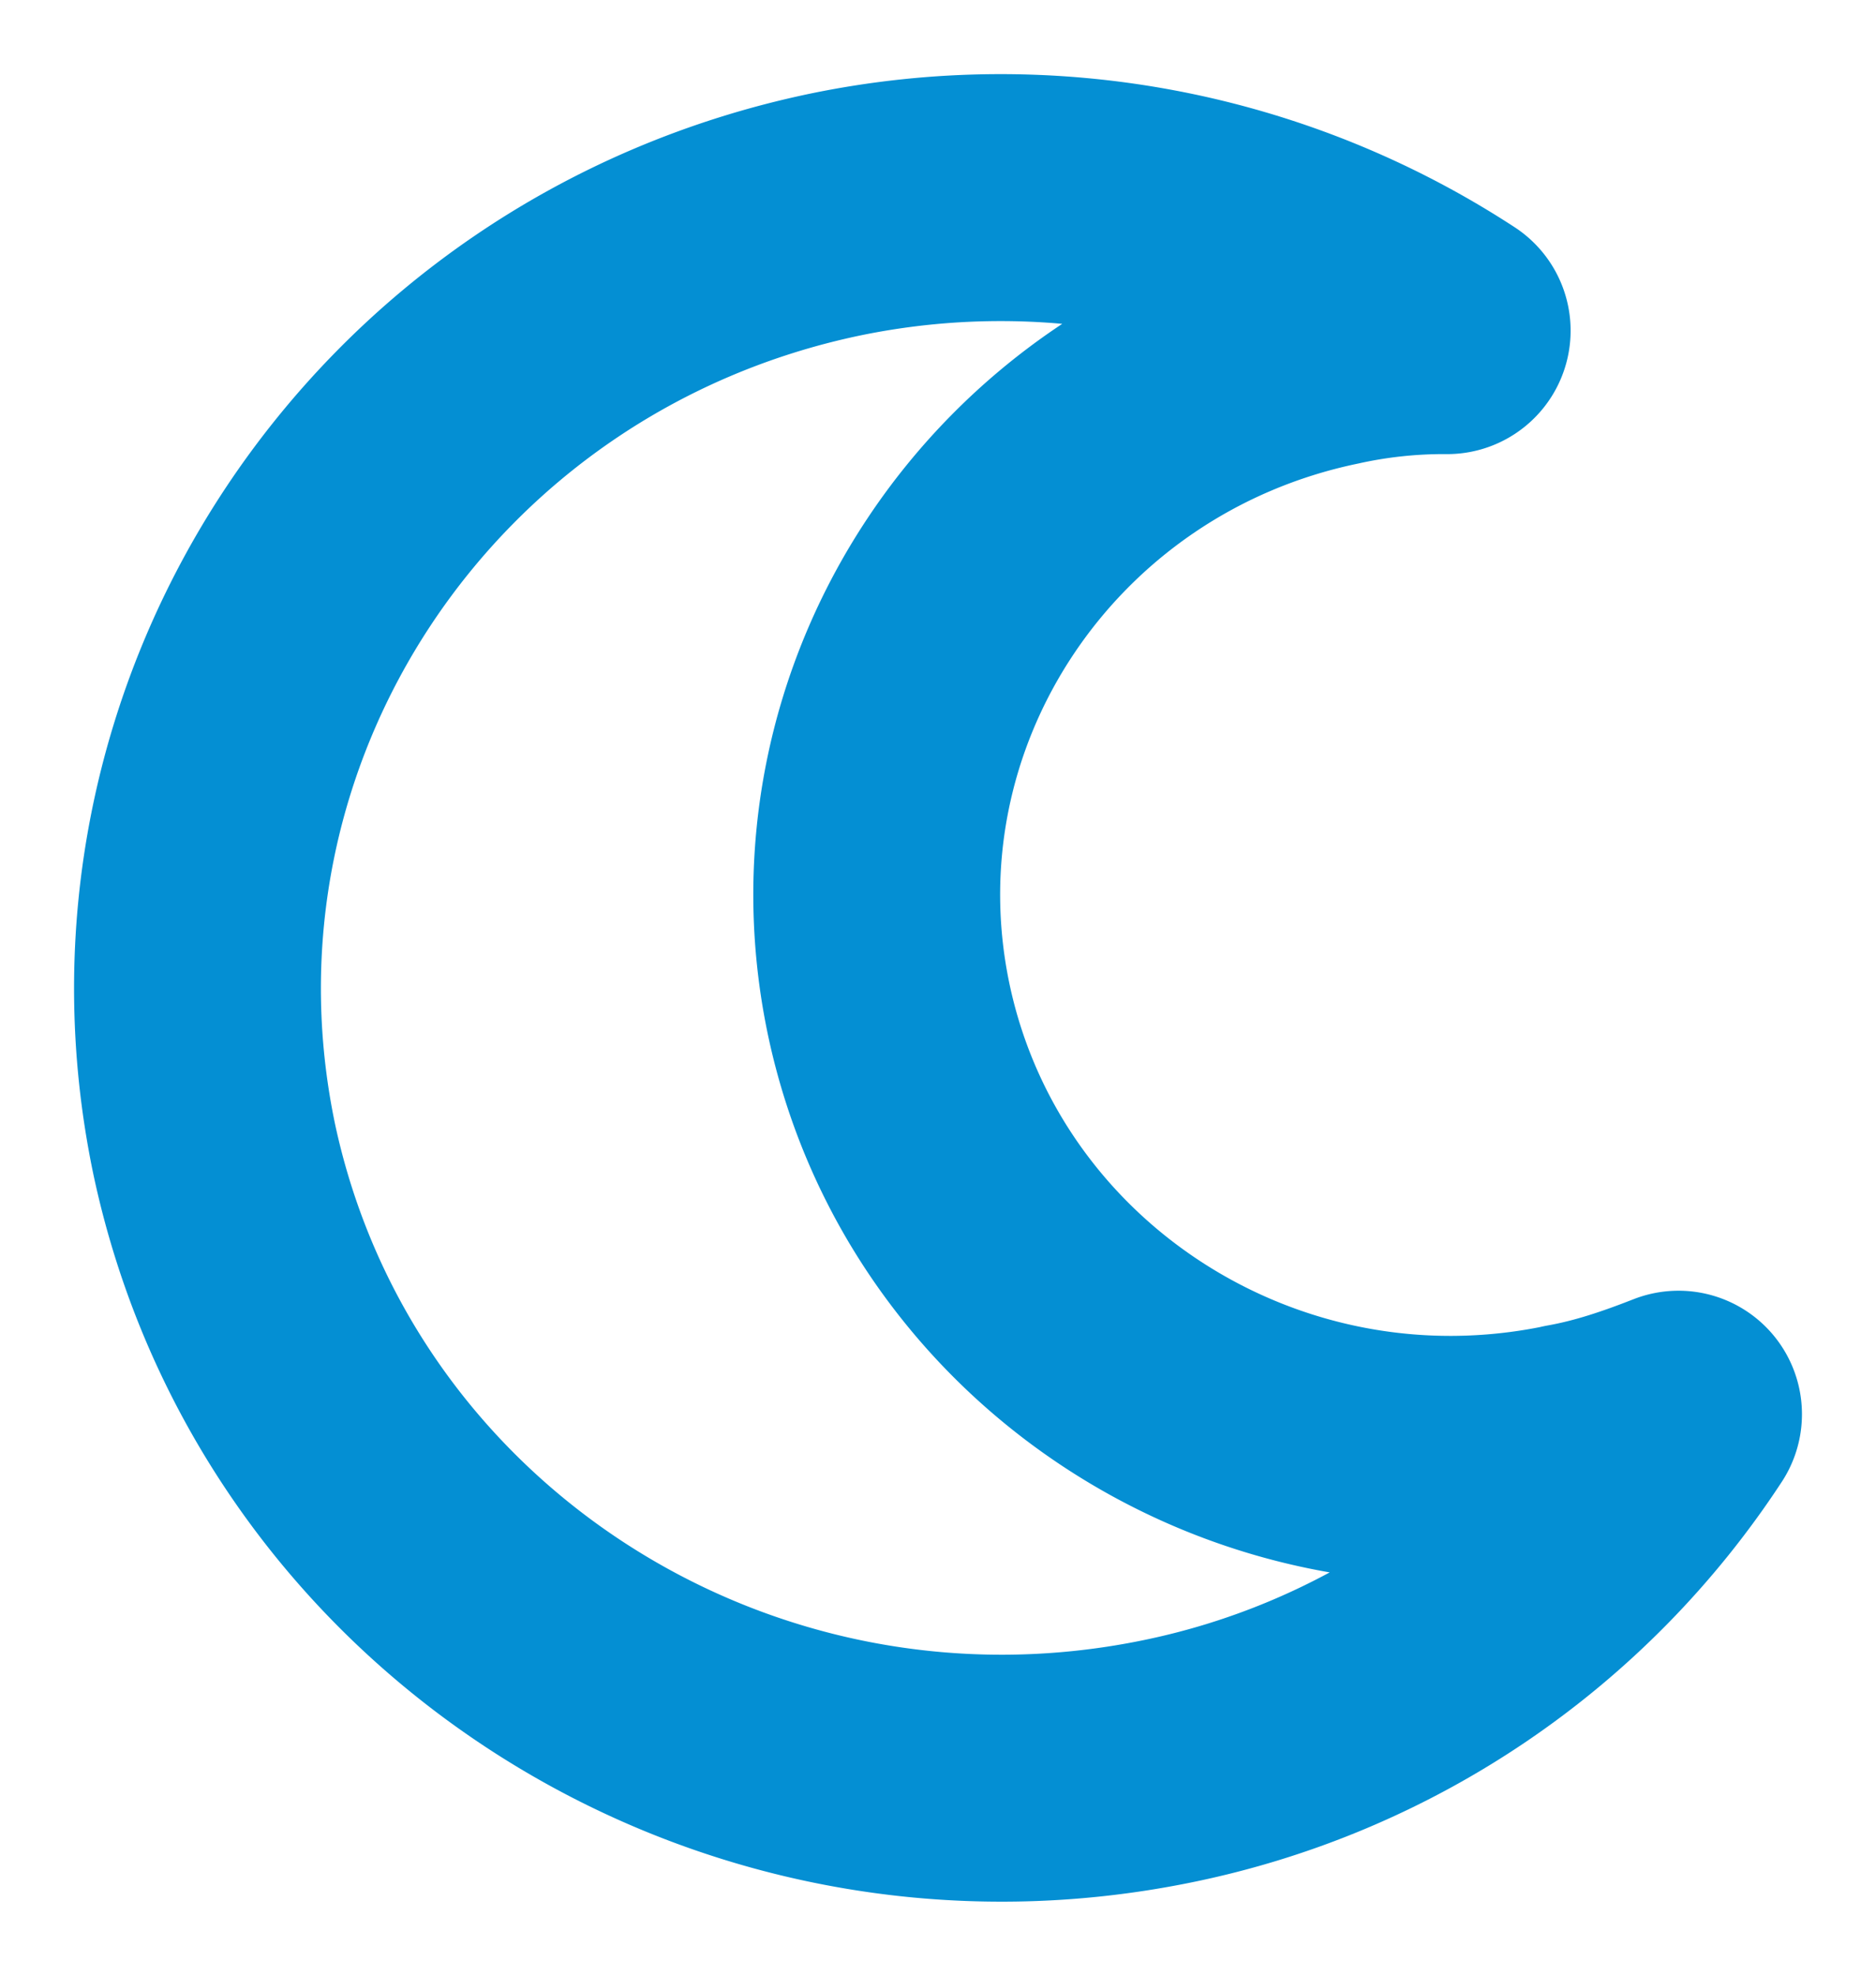 <svg width="19" height="20" fill="none" xmlns="http://www.w3.org/2000/svg"><path d="M15.891 14.65c-3.148.65-6.225-1.336-6.886-4.412-.662-3.094 1.359-6.117 4.49-6.768a5.21 5.21 0 011.162-.123A8.27 8.27 0 008.468 2.17c-4.4.914-7.208 5.15-6.296 9.475.93 4.324 5.24 7.083 9.64 6.187A8.128 8.128 0 0017 14.316c-.358.14-.715.263-1.109.333z" stroke="#048FD3" stroke-width="2.5" stroke-miterlimit="10" stroke-linecap="round" stroke-linejoin="round"/></svg>